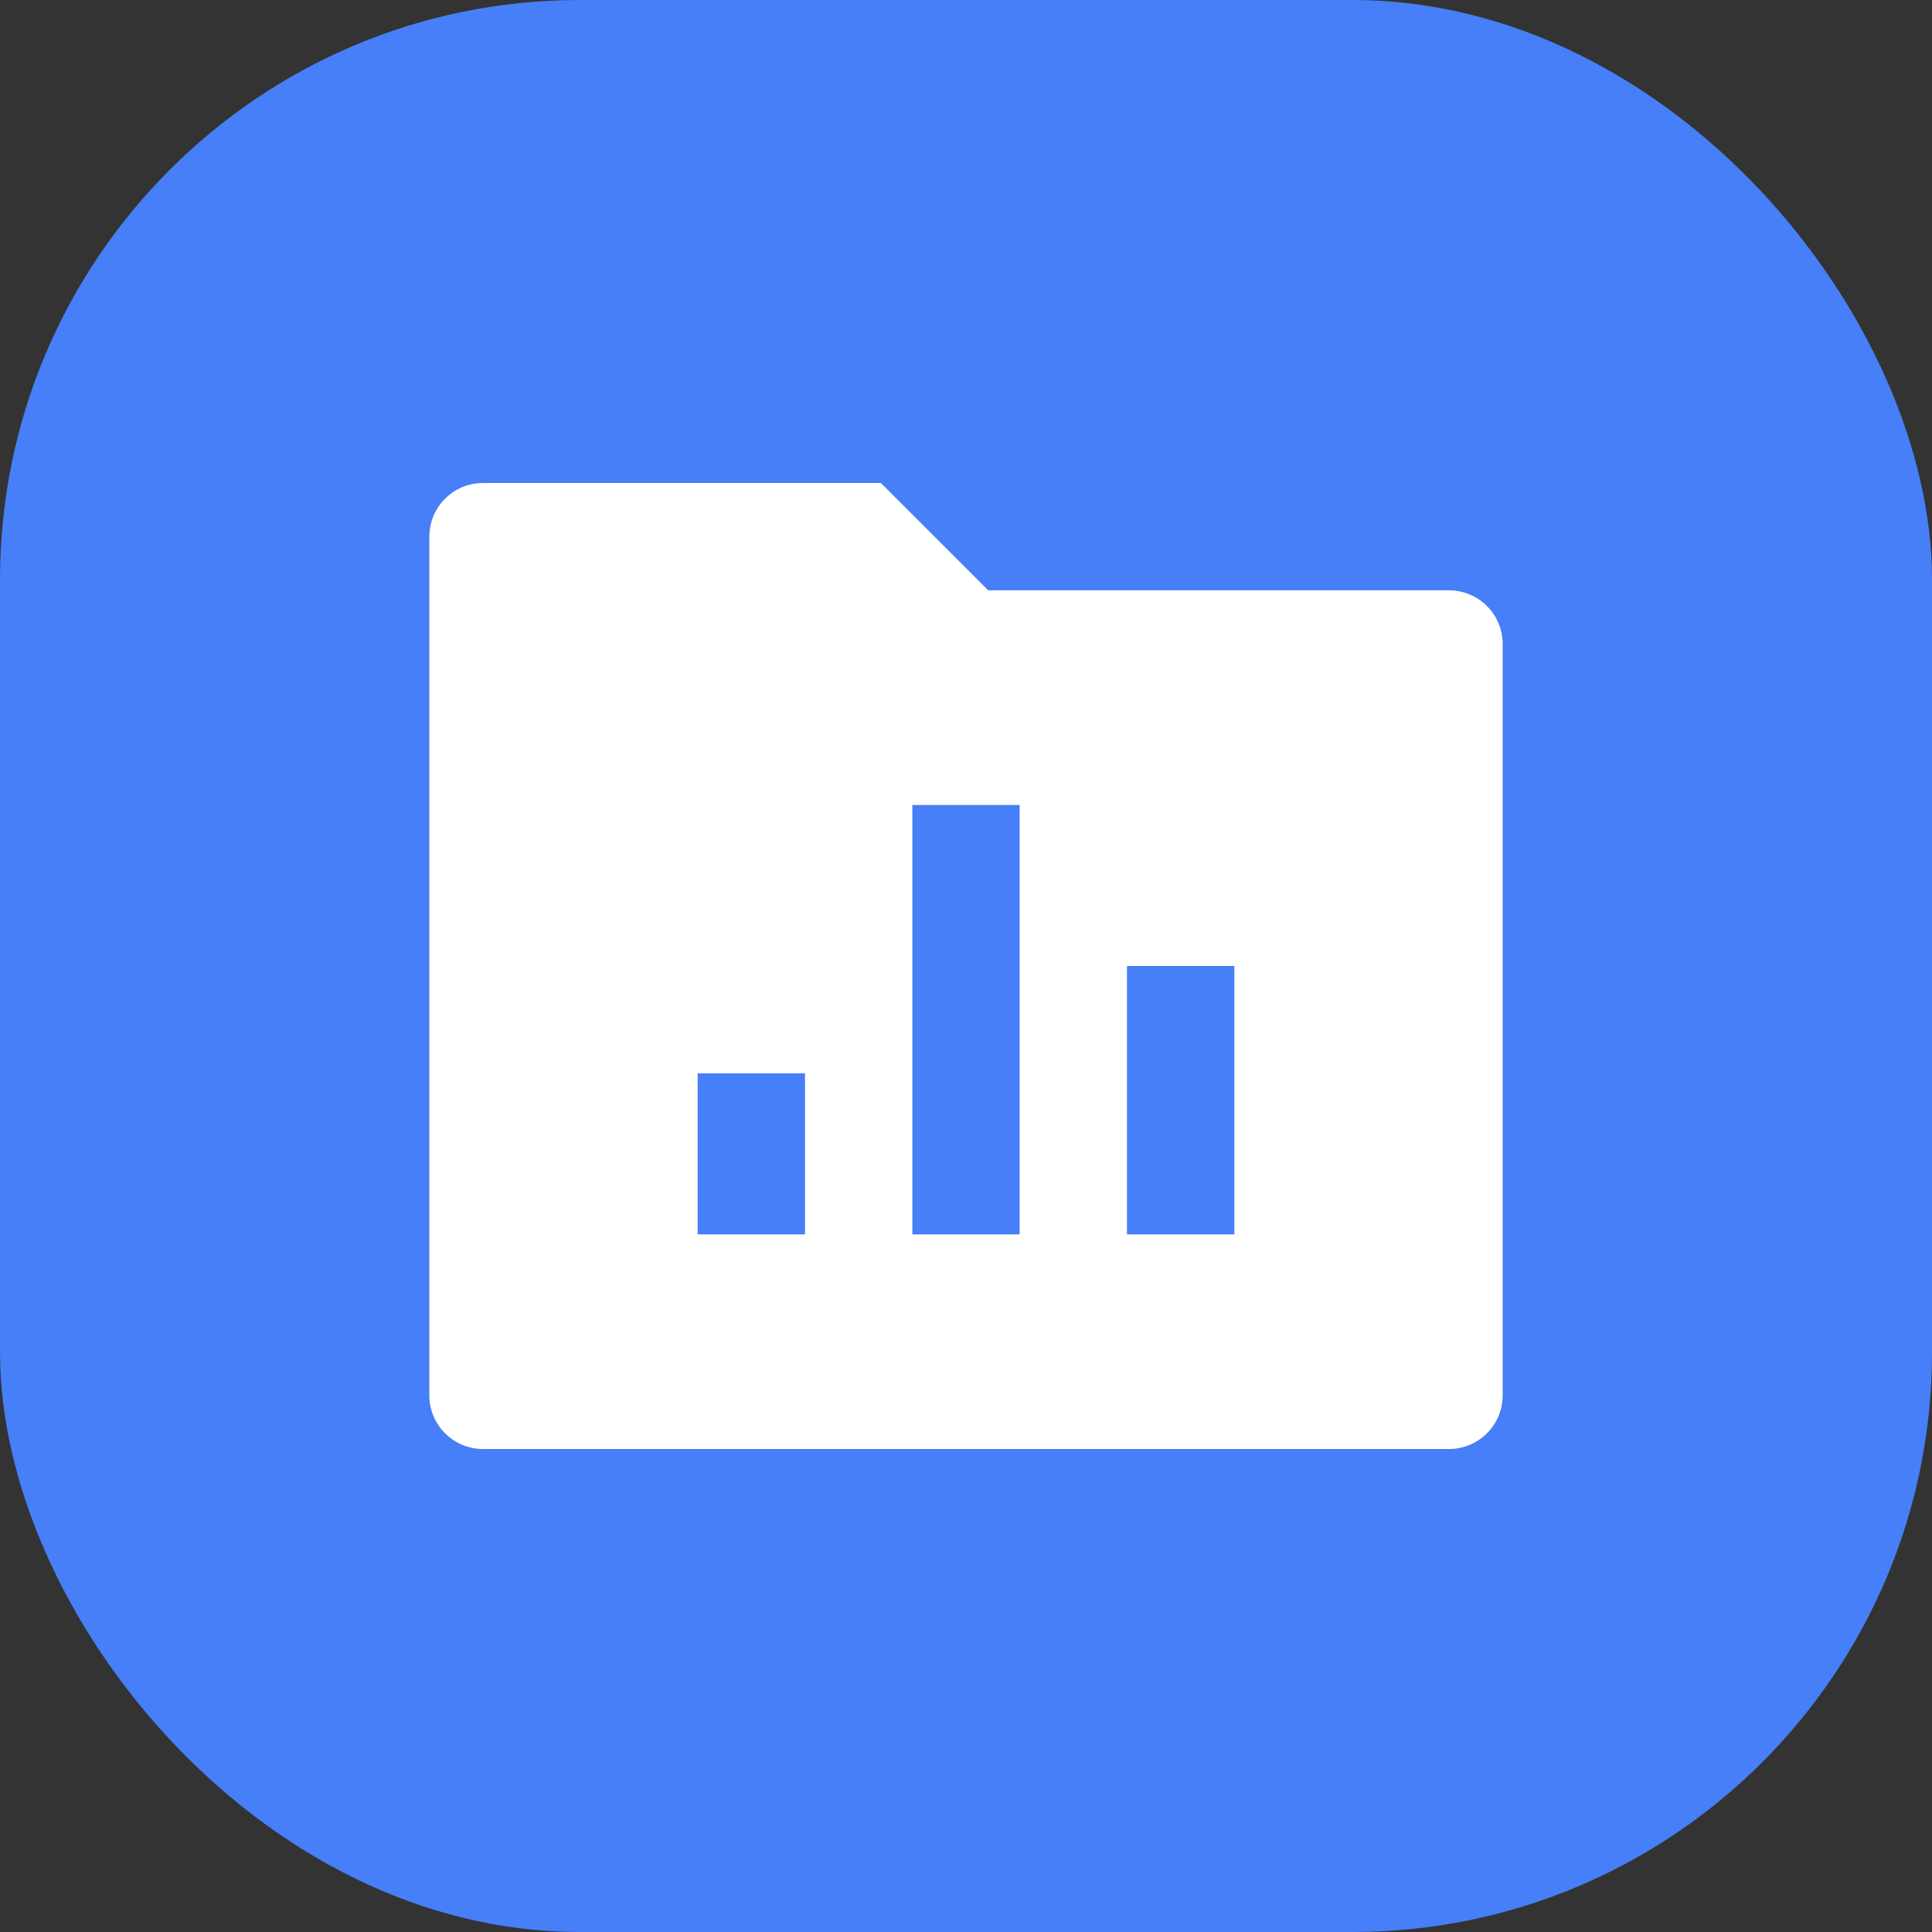 <?xml version="1.0" encoding="utf-8"?>
<svg xmlns="http://www.w3.org/2000/svg" fill="none" height="100%" overflow="visible" preserveAspectRatio="none" style="display: block;" viewBox="0 0 40 40" width="100%">
<rect x="0" y="0" width="40" height="40" fill="#333333" stroke="none"/>
<g id="Icon">
<rect fill="#467FF7" height="40" rx="12" width="40"/>
<path d="M20.46 12.222H30C30.614 12.222 31.111 12.72 31.111 13.333V28.889C31.111 29.503 30.614 30 30 30H10C9.386 30 8.889 29.503 8.889 28.889V11.111C8.889 10.498 9.386 10 10 10H18.238L20.46 12.222ZM18.889 16.667V25.556H21.111V16.667H18.889ZM23.333 20V25.556H25.556V20H23.333ZM14.444 22.222V25.556H16.667V22.222H14.444Z" fill="white" id="Vector"/>
</g>
</svg>